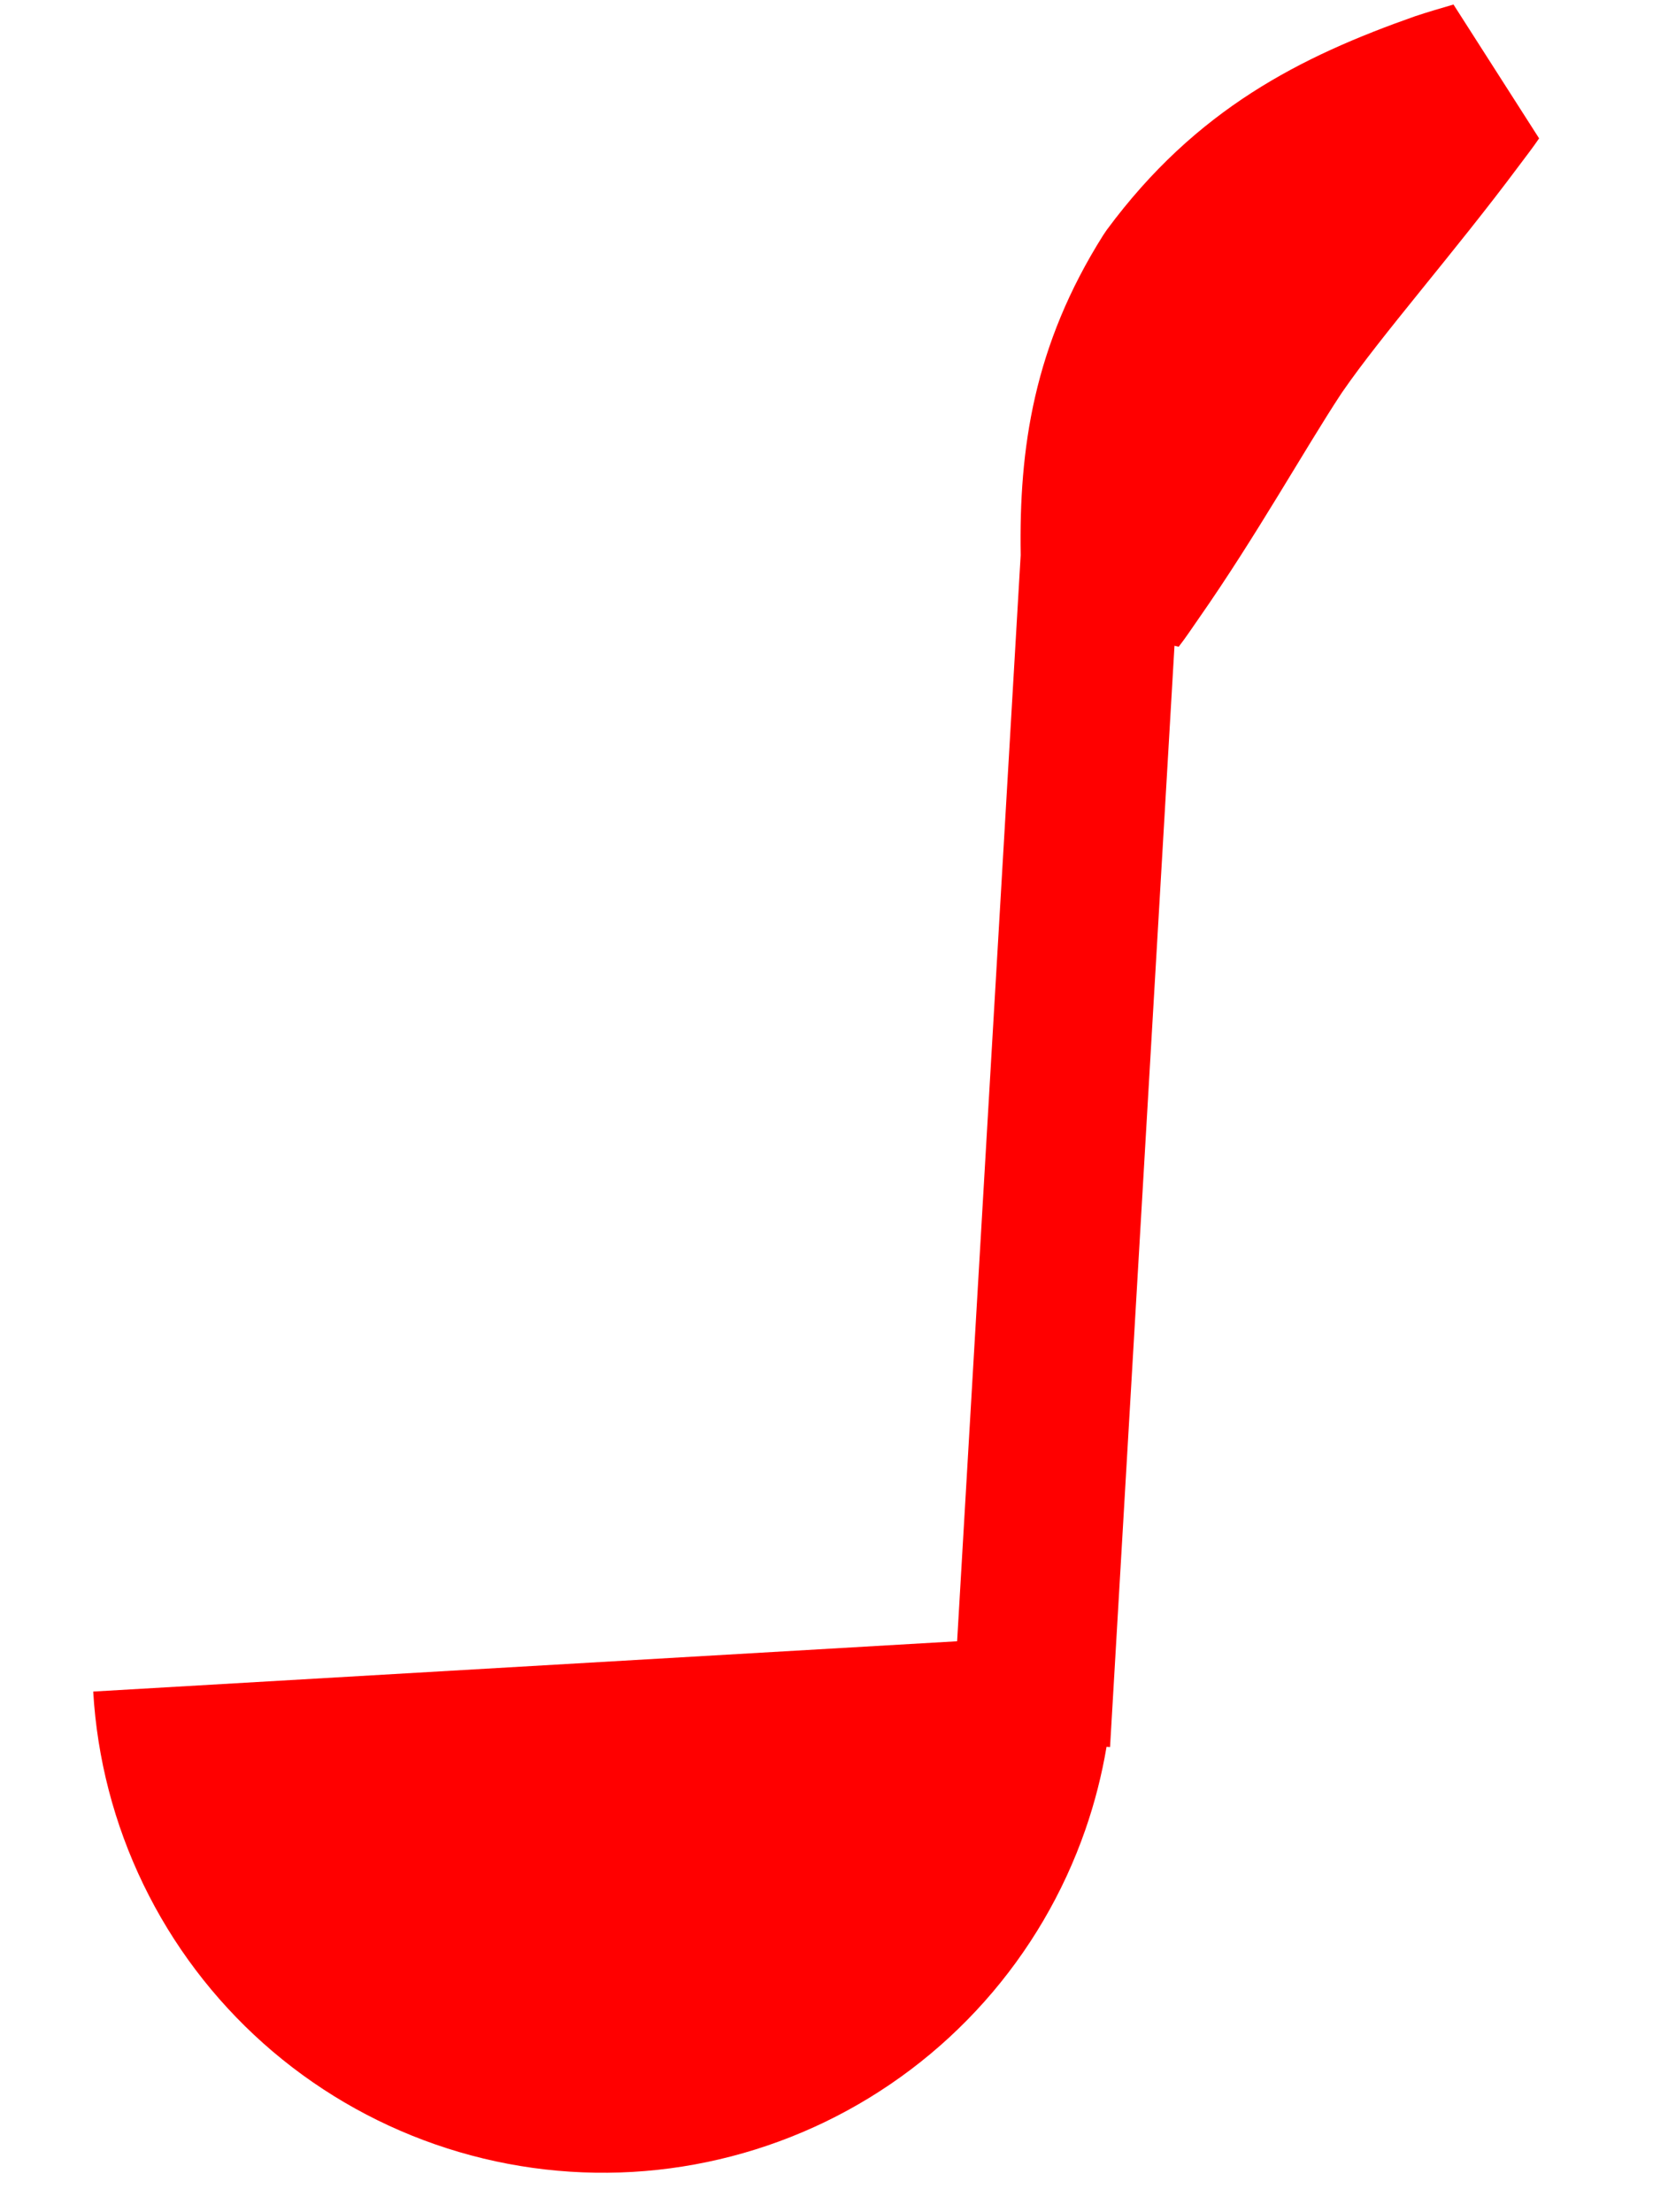 <svg width="86" height="114" viewBox="0 0 86 114" fill="none" xmlns="http://www.w3.org/2000/svg">
<path d="M79.354 7.131C79.06 7.571 78.662 8.08 78.307 8.556C75.004 12.99 71.24 17.256 69.213 20.198C69.188 20.234 69.163 20.271 69.137 20.31C67.282 23.128 64.752 27.662 61.809 31.871C61.466 32.366 61.106 32.904 60.772 33.331C60.7 33.315 60.627 33.298 60.555 33.281L57.233 90.04L57.052 90.029C56.808 91.475 56.445 92.903 55.961 94.295C54.826 97.561 53.058 100.571 50.759 103.154C48.46 105.737 45.675 107.841 42.563 109.348C39.451 110.854 36.073 111.734 32.621 111.935C29.169 112.135 25.712 111.654 22.446 110.518C19.18 109.383 16.169 107.616 13.586 105.317C11.004 103.019 8.899 100.233 7.393 97.121C5.886 94.009 5.007 90.63 4.806 87.179L49.348 84.587L52.625 28.608C52.536 23.116 53.287 17.814 56.883 12.115C56.942 12.026 57.002 11.936 57.064 11.848C61.681 5.602 67.077 2.909 72.97 0.834C73.615 0.62 74.234 0.44 74.94 0.233C76.411 2.532 77.882 4.832 79.354 7.131Z" fill="#FF0000"/>
</svg>
